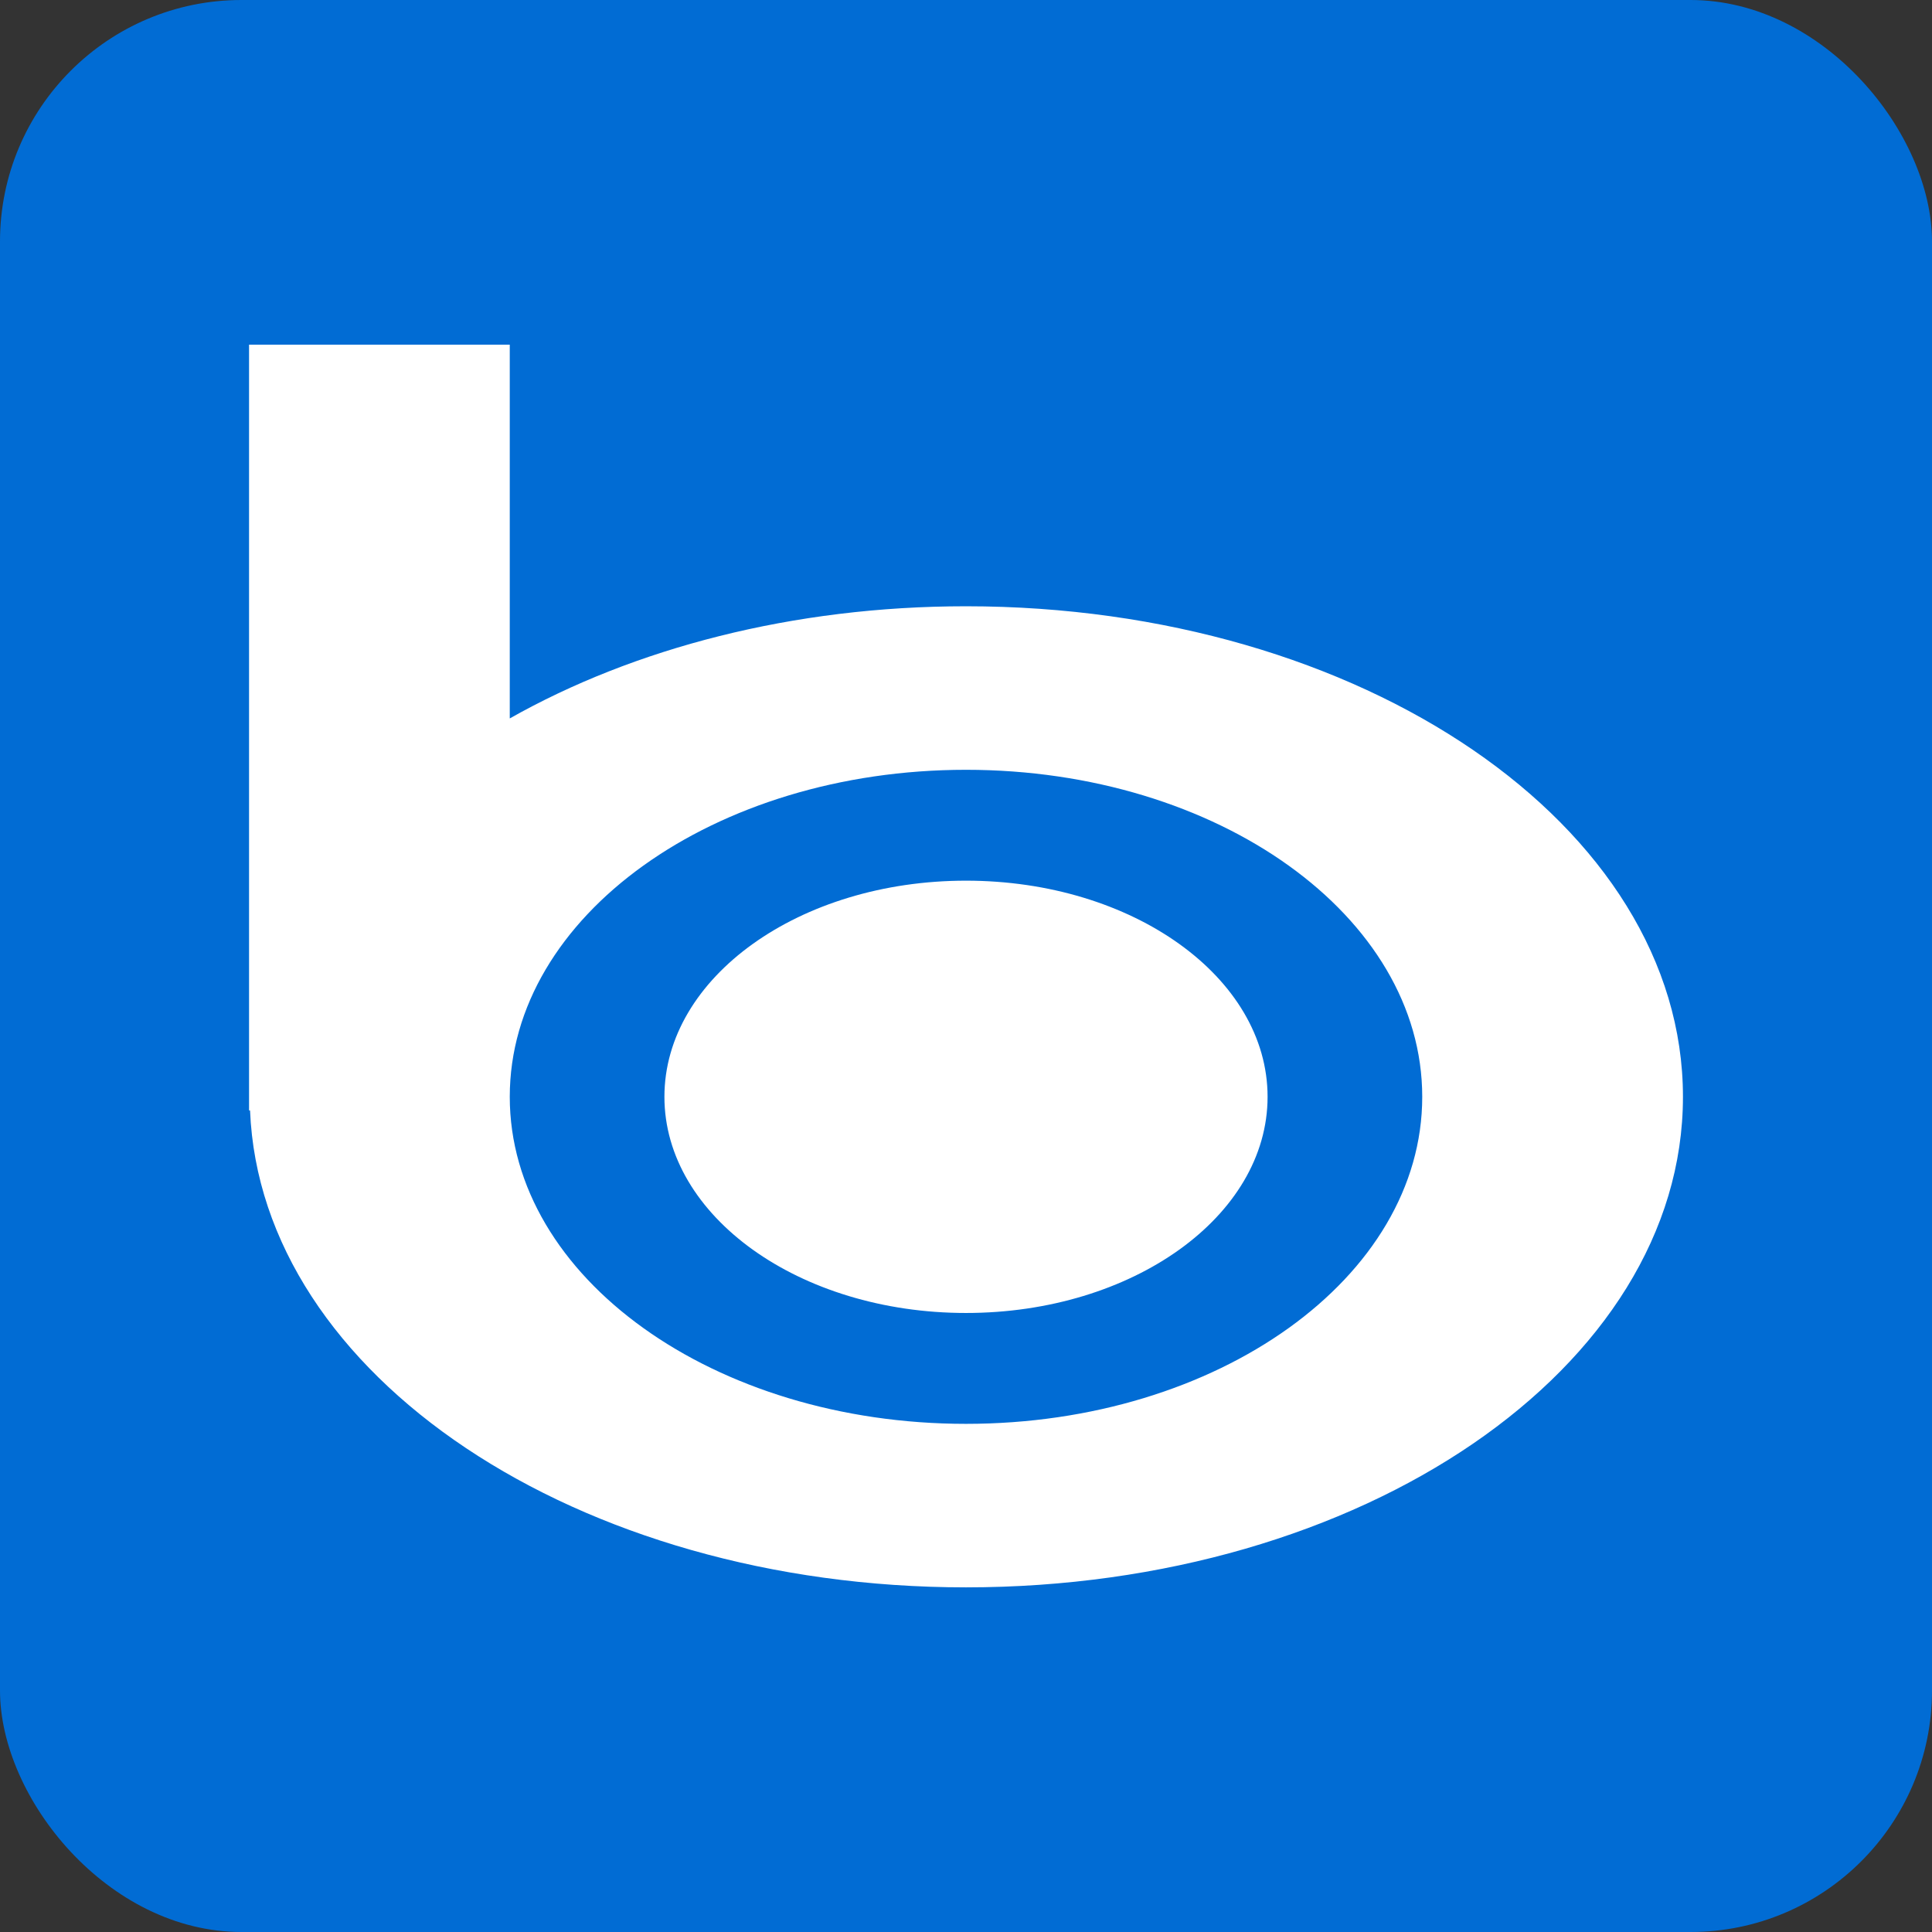 <?xml version="1.0" ?><svg height="512" id="Layer_1" version="1.1" viewBox="0 0 512 512" width="512" xml:space="preserve" xmlns="http://www.w3.org/2000/svg" xmlns:cc="http://creativecommons.org/ns#" xmlns:dc="http://purl.org/dc/elements/1.1/" xmlns:inkscape="http://www.inkscape.org/namespaces/inkscape" xmlns:rdf="http://www.w3.org/1999/02/22-rdf-syntax-ns#" xmlns:sodipodi="http://sodipodi.sourceforge.net/DTD/sodipodi-0.dtd" xmlns:svg="http://www.w3.org/2000/svg"><rect x="0" y="0" width="512" height="512" fill="#333333" stroke="none"/><defs id="defs12"/><g id="g6171"><rect height="512" id="rect2987" rx="64" ry="64" style="fill:#016cd4;fill-opacity:1;fill-rule:nonzero;stroke:none" width="512" x="0" y="5.6843419e-014"/><path d="m 66,91.334 v 202.937 h 0.266 c 2.837,70.135 86.564,126.396 189.734,126.396 104.947,0 190,-58.195 190,-130.002 0,-71.803 -85.052,-129.998 -190,-129.998 -45.912,0 -88.05,11.155 -120.907,29.724 V 91.334 h -69.092 z m 190,112.67 c 66.795,0 120.907,38.794 120.907,86.661 0,47.876 -54.108,86.669 -120.907,86.669 -66.766,0 -120.907,-38.794 -120.907,-86.669 0,-47.867 54.146,-86.661 120.907,-86.661 z m -79.922,86.661 c 0,-31.654 35.792,-57.279 79.922,-57.279 44.16,0 79.922,25.625 79.922,57.279 0,31.641 -35.762,57.287 -79.922,57.287 -44.131,0 -79.922,-25.646 -79.922,-57.287 z" id="Bing" style="fill:#ffffff;fill-opacity:1"/></g></svg>